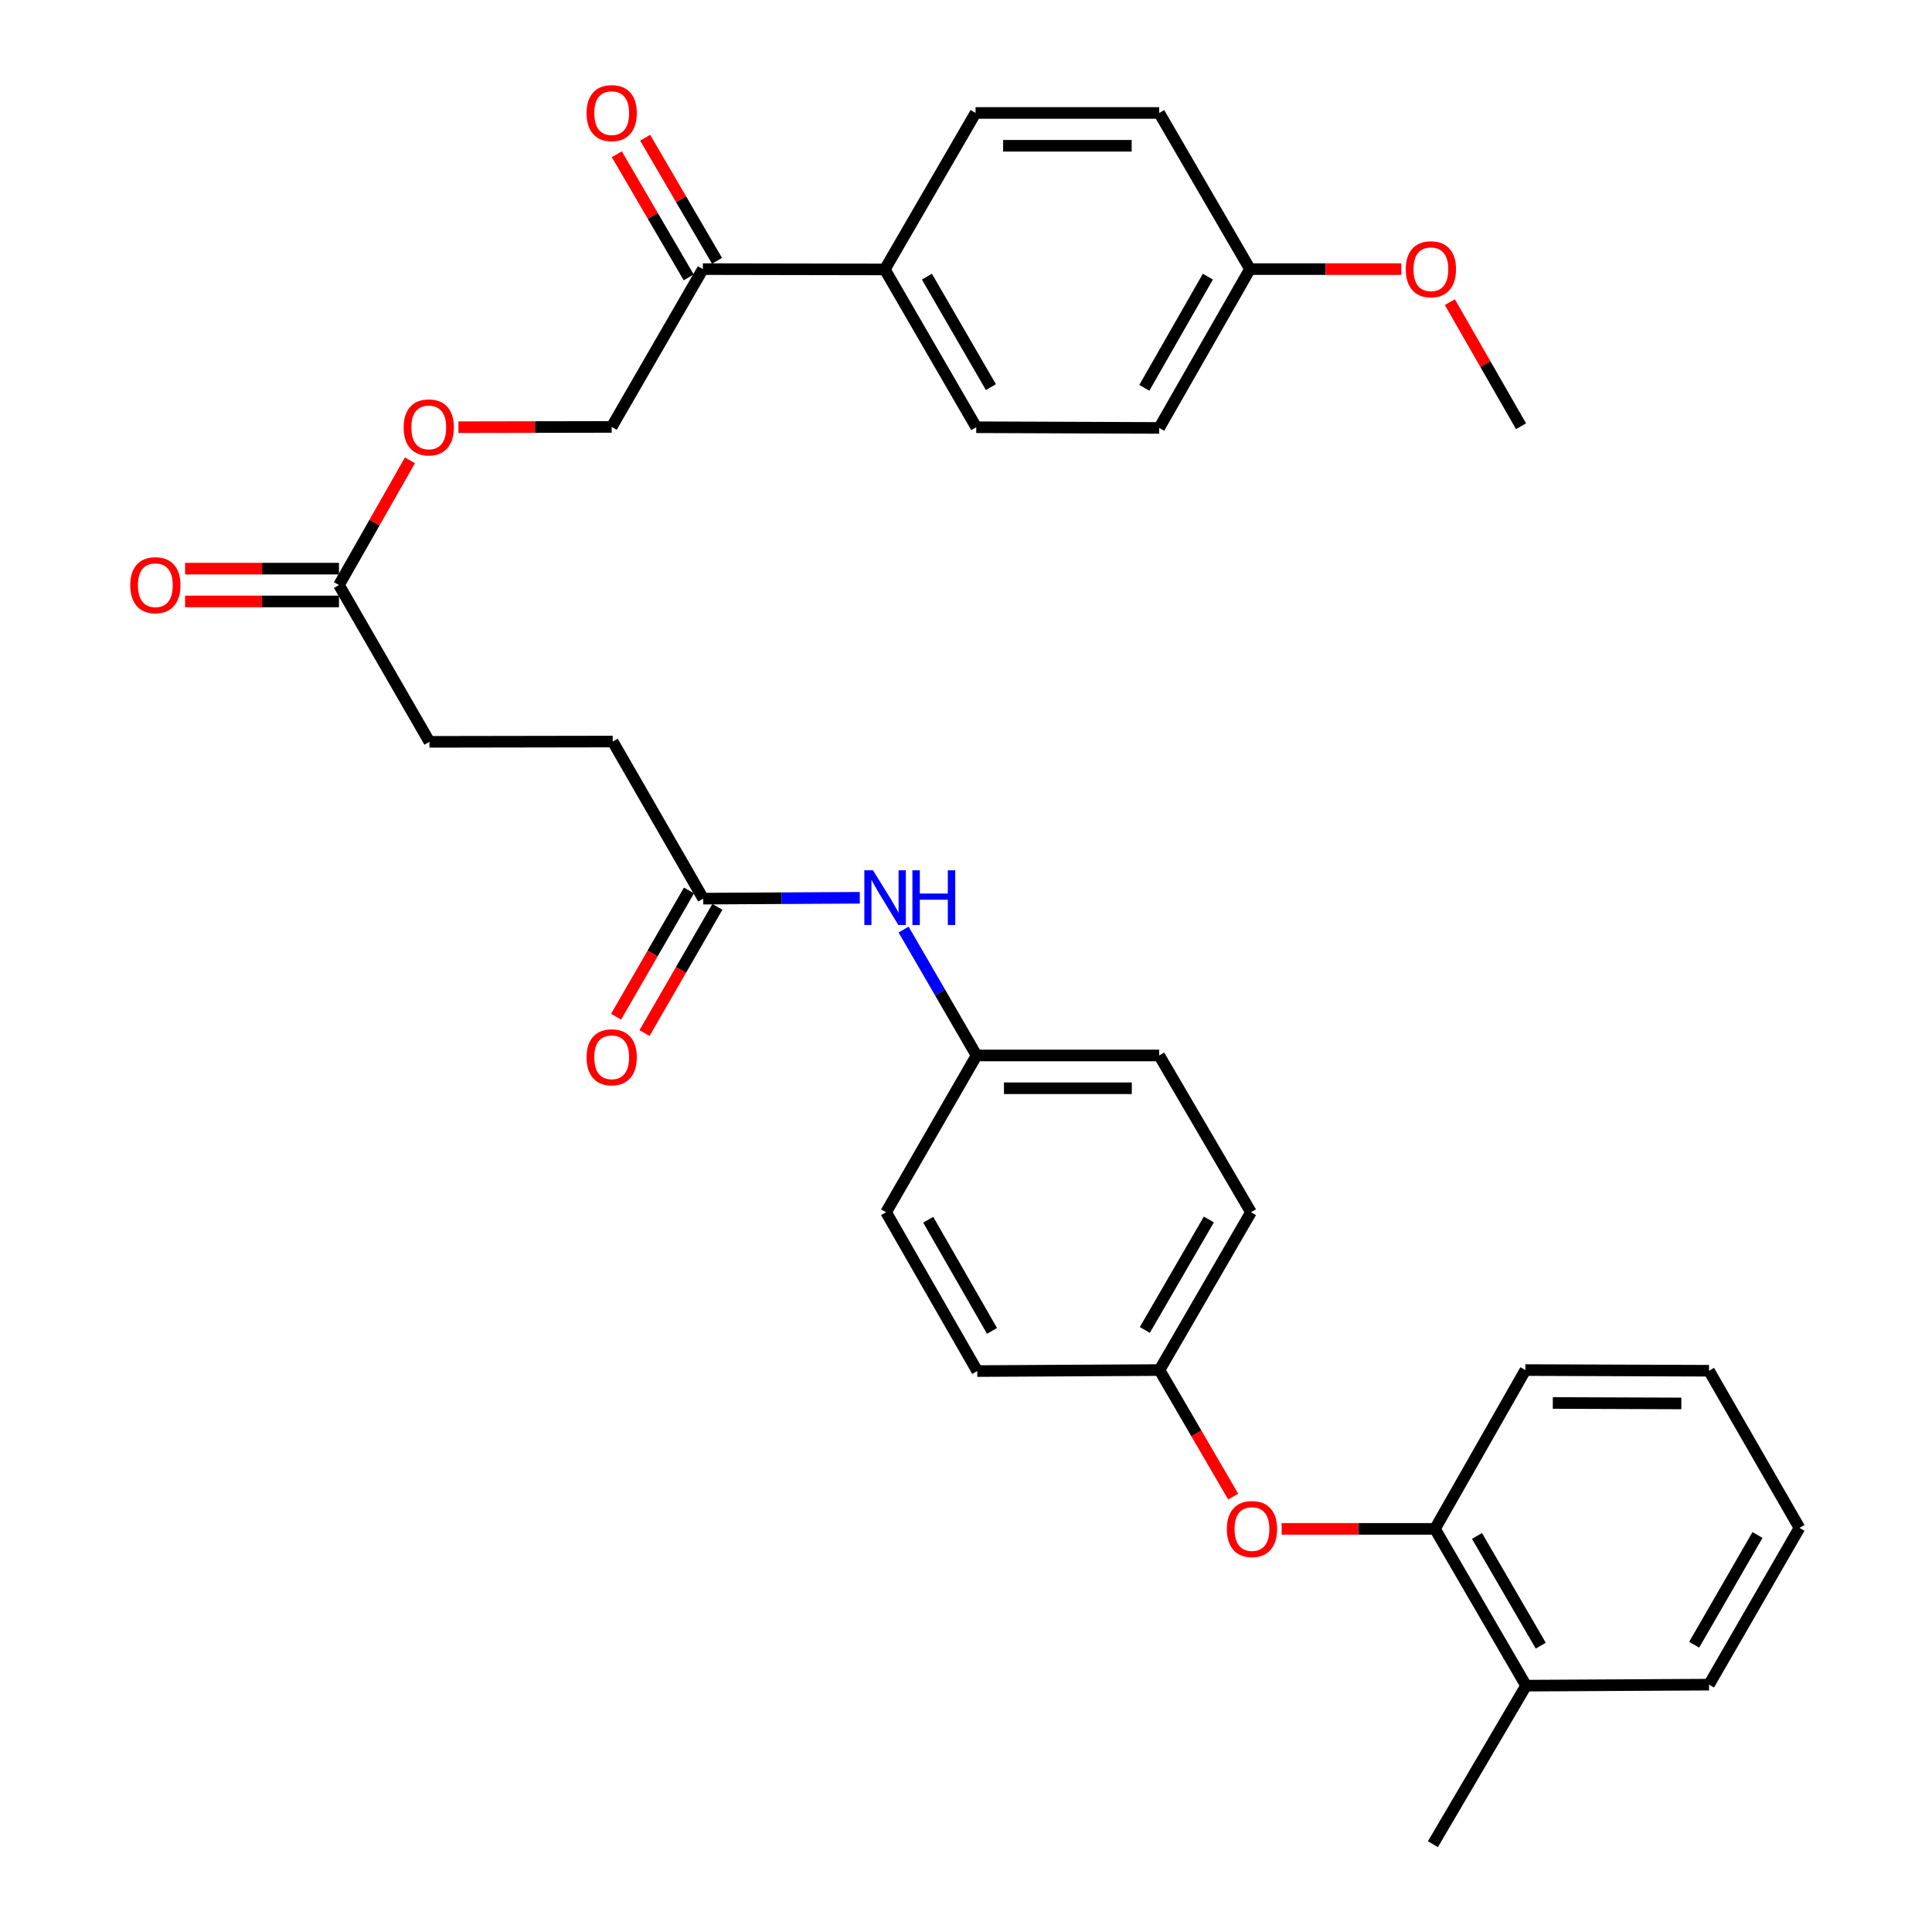 <?xml version='1.0' encoding='iso-8859-1'?>
<svg version='1.1' baseProfile='full'
              xmlns='http://www.w3.org/2000/svg'
                      xmlns:rdkit='http://www.rdkit.org/xml'
                      xmlns:xlink='http://www.w3.org/1999/xlink'
                  xml:space='preserve'
width='1000px' height='1000px' viewBox='0 0 1000 1000'>
<!-- END OF HEADER -->
<rect style='opacity:1.0;fill:#FFFFFF;stroke:none' width='1000' height='1000' x='0' y='0'> </rect>
<path class='bond-4' d='M 363.97,465.137 L 404.5,464.914' style='fill:none;fill-rule:evenodd;stroke:#000000;stroke-width:6px;stroke-linecap:butt;stroke-linejoin:miter;stroke-opacity:1' />
<path class='bond-4' d='M 404.5,464.914 L 445.03,464.691' style='fill:none;fill-rule:evenodd;stroke:#0000FF;stroke-width:6px;stroke-linecap:butt;stroke-linejoin:miter;stroke-opacity:1' />
<path class='bond-8' d='M 356.618,460.893 L 337.755,493.566' style='fill:none;fill-rule:evenodd;stroke:#000000;stroke-width:6px;stroke-linecap:butt;stroke-linejoin:miter;stroke-opacity:1' />
<path class='bond-8' d='M 337.755,493.566 L 318.892,526.238' style='fill:none;fill-rule:evenodd;stroke:#FF0000;stroke-width:6px;stroke-linecap:butt;stroke-linejoin:miter;stroke-opacity:1' />
<path class='bond-8' d='M 371.321,469.382 L 352.459,502.054' style='fill:none;fill-rule:evenodd;stroke:#000000;stroke-width:6px;stroke-linecap:butt;stroke-linejoin:miter;stroke-opacity:1' />
<path class='bond-8' d='M 352.459,502.054 L 333.596,534.727' style='fill:none;fill-rule:evenodd;stroke:#FF0000;stroke-width:6px;stroke-linecap:butt;stroke-linejoin:miter;stroke-opacity:1' />
<path class='bond-16' d='M 363.97,465.137 L 317.147,383.821' style='fill:none;fill-rule:evenodd;stroke:#000000;stroke-width:6px;stroke-linecap:butt;stroke-linejoin:miter;stroke-opacity:1' />
<path class='bond-0' d='M 742.726,791.347 L 703.055,791.347' style='fill:none;fill-rule:evenodd;stroke:#000000;stroke-width:6px;stroke-linecap:butt;stroke-linejoin:miter;stroke-opacity:1' />
<path class='bond-0' d='M 703.055,791.347 L 663.384,791.347' style='fill:none;fill-rule:evenodd;stroke:#FF0000;stroke-width:6px;stroke-linecap:butt;stroke-linejoin:miter;stroke-opacity:1' />
<path class='bond-11' d='M 742.726,791.347 L 789.888,872.493' style='fill:none;fill-rule:evenodd;stroke:#000000;stroke-width:6px;stroke-linecap:butt;stroke-linejoin:miter;stroke-opacity:1' />
<path class='bond-11' d='M 764.48,794.987 L 797.493,851.79' style='fill:none;fill-rule:evenodd;stroke:#000000;stroke-width:6px;stroke-linecap:butt;stroke-linejoin:miter;stroke-opacity:1' />
<path class='bond-26' d='M 742.726,791.347 L 789.539,709.143' style='fill:none;fill-rule:evenodd;stroke:#000000;stroke-width:6px;stroke-linecap:butt;stroke-linejoin:miter;stroke-opacity:1' />
<path class='bond-1' d='M 175.454,302.816 L 222.276,383.972' style='fill:none;fill-rule:evenodd;stroke:#000000;stroke-width:6px;stroke-linecap:butt;stroke-linejoin:miter;stroke-opacity:1' />
<path class='bond-6' d='M 175.454,302.816 L 193.823,270.533' style='fill:none;fill-rule:evenodd;stroke:#000000;stroke-width:6px;stroke-linecap:butt;stroke-linejoin:miter;stroke-opacity:1' />
<path class='bond-6' d='M 193.823,270.533 L 212.192,238.25' style='fill:none;fill-rule:evenodd;stroke:#FF0000;stroke-width:6px;stroke-linecap:butt;stroke-linejoin:miter;stroke-opacity:1' />
<path class='bond-9' d='M 175.454,294.327 L 135.622,294.327' style='fill:none;fill-rule:evenodd;stroke:#000000;stroke-width:6px;stroke-linecap:butt;stroke-linejoin:miter;stroke-opacity:1' />
<path class='bond-9' d='M 135.622,294.327 L 95.79,294.327' style='fill:none;fill-rule:evenodd;stroke:#FF0000;stroke-width:6px;stroke-linecap:butt;stroke-linejoin:miter;stroke-opacity:1' />
<path class='bond-9' d='M 175.454,311.305 L 135.622,311.305' style='fill:none;fill-rule:evenodd;stroke:#000000;stroke-width:6px;stroke-linecap:butt;stroke-linejoin:miter;stroke-opacity:1' />
<path class='bond-9' d='M 135.622,311.305 L 95.79,311.305' style='fill:none;fill-rule:evenodd;stroke:#FF0000;stroke-width:6px;stroke-linecap:butt;stroke-linejoin:miter;stroke-opacity:1' />
<path class='bond-2' d='M 363.8,139.287 L 316.61,220.971' style='fill:none;fill-rule:evenodd;stroke:#000000;stroke-width:6px;stroke-linecap:butt;stroke-linejoin:miter;stroke-opacity:1' />
<path class='bond-5' d='M 363.8,139.287 L 457.973,139.456' style='fill:none;fill-rule:evenodd;stroke:#000000;stroke-width:6px;stroke-linecap:butt;stroke-linejoin:miter;stroke-opacity:1' />
<path class='bond-10' d='M 371.131,135.006 L 352.528,103.148' style='fill:none;fill-rule:evenodd;stroke:#000000;stroke-width:6px;stroke-linecap:butt;stroke-linejoin:miter;stroke-opacity:1' />
<path class='bond-10' d='M 352.528,103.148 L 333.925,71.289' style='fill:none;fill-rule:evenodd;stroke:#FF0000;stroke-width:6px;stroke-linecap:butt;stroke-linejoin:miter;stroke-opacity:1' />
<path class='bond-10' d='M 356.469,143.567 L 337.866,111.709' style='fill:none;fill-rule:evenodd;stroke:#000000;stroke-width:6px;stroke-linecap:butt;stroke-linejoin:miter;stroke-opacity:1' />
<path class='bond-10' d='M 337.866,111.709 L 319.264,79.85' style='fill:none;fill-rule:evenodd;stroke:#FF0000;stroke-width:6px;stroke-linecap:butt;stroke-linejoin:miter;stroke-opacity:1' />
<path class='bond-3' d='M 638.292,774.648 L 619.219,741.896' style='fill:none;fill-rule:evenodd;stroke:#FF0000;stroke-width:6px;stroke-linecap:butt;stroke-linejoin:miter;stroke-opacity:1' />
<path class='bond-3' d='M 619.219,741.896 L 600.147,709.143' style='fill:none;fill-rule:evenodd;stroke:#000000;stroke-width:6px;stroke-linecap:butt;stroke-linejoin:miter;stroke-opacity:1' />
<path class='bond-15' d='M 467.7,481.139 L 486.587,513.721' style='fill:none;fill-rule:evenodd;stroke:#0000FF;stroke-width:6px;stroke-linecap:butt;stroke-linejoin:miter;stroke-opacity:1' />
<path class='bond-15' d='M 486.587,513.721 L 505.474,546.303' style='fill:none;fill-rule:evenodd;stroke:#000000;stroke-width:6px;stroke-linecap:butt;stroke-linejoin:miter;stroke-opacity:1' />
<path class='bond-12' d='M 457.973,139.456 L 505.304,221.141' style='fill:none;fill-rule:evenodd;stroke:#000000;stroke-width:6px;stroke-linecap:butt;stroke-linejoin:miter;stroke-opacity:1' />
<path class='bond-12' d='M 479.763,143.197 L 512.895,200.376' style='fill:none;fill-rule:evenodd;stroke:#000000;stroke-width:6px;stroke-linecap:butt;stroke-linejoin:miter;stroke-opacity:1' />
<path class='bond-13' d='M 457.973,139.456 L 504.955,58.47' style='fill:none;fill-rule:evenodd;stroke:#000000;stroke-width:6px;stroke-linecap:butt;stroke-linejoin:miter;stroke-opacity:1' />
<path class='bond-7' d='M 237.295,221.113 L 276.952,221.042' style='fill:none;fill-rule:evenodd;stroke:#FF0000;stroke-width:6px;stroke-linecap:butt;stroke-linejoin:miter;stroke-opacity:1' />
<path class='bond-7' d='M 276.952,221.042 L 316.61,220.971' style='fill:none;fill-rule:evenodd;stroke:#000000;stroke-width:6px;stroke-linecap:butt;stroke-linejoin:miter;stroke-opacity:1' />
<path class='bond-27' d='M 789.888,872.493 L 741.67,954.545' style='fill:none;fill-rule:evenodd;stroke:#000000;stroke-width:6px;stroke-linecap:butt;stroke-linejoin:miter;stroke-opacity:1' />
<path class='bond-28' d='M 789.888,872.493 L 884.58,871.974' style='fill:none;fill-rule:evenodd;stroke:#000000;stroke-width:6px;stroke-linecap:butt;stroke-linejoin:miter;stroke-opacity:1' />
<path class='bond-20' d='M 505.304,221.141 L 599.996,221.49' style='fill:none;fill-rule:evenodd;stroke:#000000;stroke-width:6px;stroke-linecap:butt;stroke-linejoin:miter;stroke-opacity:1' />
<path class='bond-19' d='M 504.955,58.47 L 599.996,58.47' style='fill:none;fill-rule:evenodd;stroke:#000000;stroke-width:6px;stroke-linecap:butt;stroke-linejoin:miter;stroke-opacity:1' />
<path class='bond-19' d='M 519.211,75.448 L 585.74,75.448' style='fill:none;fill-rule:evenodd;stroke:#000000;stroke-width:6px;stroke-linecap:butt;stroke-linejoin:miter;stroke-opacity:1' />
<path class='bond-14' d='M 600.147,709.143 L 647.497,627.459' style='fill:none;fill-rule:evenodd;stroke:#000000;stroke-width:6px;stroke-linecap:butt;stroke-linejoin:miter;stroke-opacity:1' />
<path class='bond-14' d='M 592.561,688.376 L 625.706,631.197' style='fill:none;fill-rule:evenodd;stroke:#000000;stroke-width:6px;stroke-linecap:butt;stroke-linejoin:miter;stroke-opacity:1' />
<path class='bond-32' d='M 600.147,709.143 L 505.823,709.662' style='fill:none;fill-rule:evenodd;stroke:#000000;stroke-width:6px;stroke-linecap:butt;stroke-linejoin:miter;stroke-opacity:1' />
<path class='bond-23' d='M 505.474,546.303 L 458.642,627.459' style='fill:none;fill-rule:evenodd;stroke:#000000;stroke-width:6px;stroke-linecap:butt;stroke-linejoin:miter;stroke-opacity:1' />
<path class='bond-24' d='M 505.474,546.303 L 599.996,546.303' style='fill:none;fill-rule:evenodd;stroke:#000000;stroke-width:6px;stroke-linecap:butt;stroke-linejoin:miter;stroke-opacity:1' />
<path class='bond-24' d='M 519.652,563.281 L 585.818,563.281' style='fill:none;fill-rule:evenodd;stroke:#000000;stroke-width:6px;stroke-linecap:butt;stroke-linejoin:miter;stroke-opacity:1' />
<path class='bond-17' d='M 317.147,383.821 L 222.276,383.972' style='fill:none;fill-rule:evenodd;stroke:#000000;stroke-width:6px;stroke-linecap:butt;stroke-linejoin:miter;stroke-opacity:1' />
<path class='bond-18' d='M 646.978,139.287 L 599.996,58.47' style='fill:none;fill-rule:evenodd;stroke:#000000;stroke-width:6px;stroke-linecap:butt;stroke-linejoin:miter;stroke-opacity:1' />
<path class='bond-25' d='M 646.978,139.287 L 686.135,139.287' style='fill:none;fill-rule:evenodd;stroke:#000000;stroke-width:6px;stroke-linecap:butt;stroke-linejoin:miter;stroke-opacity:1' />
<path class='bond-25' d='M 686.135,139.287 L 725.291,139.287' style='fill:none;fill-rule:evenodd;stroke:#FF0000;stroke-width:6px;stroke-linecap:butt;stroke-linejoin:miter;stroke-opacity:1' />
<path class='bond-33' d='M 646.978,139.287 L 599.996,221.49' style='fill:none;fill-rule:evenodd;stroke:#000000;stroke-width:6px;stroke-linecap:butt;stroke-linejoin:miter;stroke-opacity:1' />
<path class='bond-33' d='M 625.191,143.192 L 592.303,200.734' style='fill:none;fill-rule:evenodd;stroke:#000000;stroke-width:6px;stroke-linecap:butt;stroke-linejoin:miter;stroke-opacity:1' />
<path class='bond-21' d='M 505.823,709.662 L 458.642,627.459' style='fill:none;fill-rule:evenodd;stroke:#000000;stroke-width:6px;stroke-linecap:butt;stroke-linejoin:miter;stroke-opacity:1' />
<path class='bond-21' d='M 513.471,688.88 L 480.445,631.338' style='fill:none;fill-rule:evenodd;stroke:#000000;stroke-width:6px;stroke-linecap:butt;stroke-linejoin:miter;stroke-opacity:1' />
<path class='bond-22' d='M 647.497,627.459 L 599.996,546.303' style='fill:none;fill-rule:evenodd;stroke:#000000;stroke-width:6px;stroke-linecap:butt;stroke-linejoin:miter;stroke-opacity:1' />
<path class='bond-29' d='M 750.443,156.391 L 768.864,188.506' style='fill:none;fill-rule:evenodd;stroke:#FF0000;stroke-width:6px;stroke-linecap:butt;stroke-linejoin:miter;stroke-opacity:1' />
<path class='bond-29' d='M 768.864,188.506 L 787.285,220.622' style='fill:none;fill-rule:evenodd;stroke:#000000;stroke-width:6px;stroke-linecap:butt;stroke-linejoin:miter;stroke-opacity:1' />
<path class='bond-30' d='M 789.539,709.143 L 884.58,709.492' style='fill:none;fill-rule:evenodd;stroke:#000000;stroke-width:6px;stroke-linecap:butt;stroke-linejoin:miter;stroke-opacity:1' />
<path class='bond-30' d='M 803.733,726.174 L 870.261,726.418' style='fill:none;fill-rule:evenodd;stroke:#000000;stroke-width:6px;stroke-linecap:butt;stroke-linejoin:miter;stroke-opacity:1' />
<path class='bond-34' d='M 884.58,871.974 L 931.402,790.828' style='fill:none;fill-rule:evenodd;stroke:#000000;stroke-width:6px;stroke-linecap:butt;stroke-linejoin:miter;stroke-opacity:1' />
<path class='bond-34' d='M 876.897,851.317 L 909.673,794.514' style='fill:none;fill-rule:evenodd;stroke:#000000;stroke-width:6px;stroke-linecap:butt;stroke-linejoin:miter;stroke-opacity:1' />
<path class='bond-31' d='M 884.58,709.492 L 931.402,790.828' style='fill:none;fill-rule:evenodd;stroke:#000000;stroke-width:6px;stroke-linecap:butt;stroke-linejoin:miter;stroke-opacity:1' />
<path  class='atom-4' d='M 635.016 791.427
Q 635.016 784.627, 638.376 780.827
Q 641.736 777.027, 648.016 777.027
Q 654.296 777.027, 657.656 780.827
Q 661.016 784.627, 661.016 791.427
Q 661.016 798.307, 657.616 802.227
Q 654.216 806.107, 648.016 806.107
Q 641.776 806.107, 638.376 802.227
Q 635.016 798.347, 635.016 791.427
M 648.016 802.907
Q 652.336 802.907, 654.656 800.027
Q 657.016 797.107, 657.016 791.427
Q 657.016 785.867, 654.656 783.067
Q 652.336 780.227, 648.016 780.227
Q 643.696 780.227, 641.336 783.027
Q 639.016 785.827, 639.016 791.427
Q 639.016 797.147, 641.336 800.027
Q 643.696 802.907, 648.016 802.907
' fill='#FF0000'/>
<path  class='atom-5' d='M 451.863 450.459
L 461.143 465.459
Q 462.063 466.939, 463.543 469.619
Q 465.023 472.299, 465.103 472.459
L 465.103 450.459
L 468.863 450.459
L 468.863 478.779
L 464.983 478.779
L 455.023 462.379
Q 453.863 460.459, 452.623 458.259
Q 451.423 456.059, 451.063 455.379
L 451.063 478.779
L 447.383 478.779
L 447.383 450.459
L 451.863 450.459
' fill='#0000FF'/>
<path  class='atom-5' d='M 472.263 450.459
L 476.103 450.459
L 476.103 462.499
L 490.583 462.499
L 490.583 450.459
L 494.423 450.459
L 494.423 478.779
L 490.583 478.779
L 490.583 465.699
L 476.103 465.699
L 476.103 478.779
L 472.263 478.779
L 472.263 450.459
' fill='#0000FF'/>
<path  class='atom-7' d='M 208.927 221.221
Q 208.927 214.421, 212.287 210.621
Q 215.647 206.821, 221.927 206.821
Q 228.207 206.821, 231.567 210.621
Q 234.927 214.421, 234.927 221.221
Q 234.927 228.101, 231.527 232.021
Q 228.127 235.901, 221.927 235.901
Q 215.687 235.901, 212.287 232.021
Q 208.927 228.141, 208.927 221.221
M 221.927 232.701
Q 226.247 232.701, 228.567 229.821
Q 230.927 226.901, 230.927 221.221
Q 230.927 215.661, 228.567 212.861
Q 226.247 210.021, 221.927 210.021
Q 217.607 210.021, 215.247 212.821
Q 212.927 215.621, 212.927 221.221
Q 212.927 226.941, 215.247 229.821
Q 217.607 232.701, 221.927 232.701
' fill='#FF0000'/>
<path  class='atom-9' d='M 303.61 547.251
Q 303.61 540.451, 306.97 536.651
Q 310.33 532.851, 316.61 532.851
Q 322.89 532.851, 326.25 536.651
Q 329.61 540.451, 329.61 547.251
Q 329.61 554.131, 326.21 558.051
Q 322.81 561.931, 316.61 561.931
Q 310.37 561.931, 306.97 558.051
Q 303.61 554.171, 303.61 547.251
M 316.61 558.731
Q 320.93 558.731, 323.25 555.851
Q 325.61 552.931, 325.61 547.251
Q 325.61 541.691, 323.25 538.891
Q 320.93 536.051, 316.61 536.051
Q 312.29 536.051, 309.93 538.851
Q 307.61 541.651, 307.61 547.251
Q 307.61 552.971, 309.93 555.851
Q 312.29 558.731, 316.61 558.731
' fill='#FF0000'/>
<path  class='atom-10' d='M 67.414 302.896
Q 67.414 296.096, 70.774 292.296
Q 74.134 288.496, 80.414 288.496
Q 86.694 288.496, 90.054 292.296
Q 93.414 296.096, 93.414 302.896
Q 93.414 309.776, 90.014 313.696
Q 86.614 317.576, 80.414 317.576
Q 74.174 317.576, 70.774 313.696
Q 67.414 309.816, 67.414 302.896
M 80.414 314.376
Q 84.734 314.376, 87.054 311.496
Q 89.414 308.576, 89.414 302.896
Q 89.414 297.336, 87.054 294.536
Q 84.734 291.696, 80.414 291.696
Q 76.094 291.696, 73.734 294.496
Q 71.414 297.296, 71.414 302.896
Q 71.414 308.616, 73.734 311.496
Q 76.094 314.376, 80.414 314.376
' fill='#FF0000'/>
<path  class='atom-11' d='M 303.61 58.55
Q 303.61 51.75, 306.97 47.95
Q 310.33 44.15, 316.61 44.15
Q 322.89 44.15, 326.25 47.95
Q 329.61 51.75, 329.61 58.55
Q 329.61 65.43, 326.21 69.35
Q 322.81 73.23, 316.61 73.23
Q 310.37 73.23, 306.97 69.35
Q 303.61 65.47, 303.61 58.55
M 316.61 70.03
Q 320.93 70.03, 323.25 67.15
Q 325.61 64.23, 325.61 58.55
Q 325.61 52.99, 323.25 50.19
Q 320.93 47.35, 316.61 47.35
Q 312.29 47.35, 309.93 50.15
Q 307.61 52.95, 307.61 58.55
Q 307.61 64.27, 309.93 67.15
Q 312.29 70.03, 316.61 70.03
' fill='#FF0000'/>
<path  class='atom-26' d='M 727.632 139.367
Q 727.632 132.567, 730.992 128.767
Q 734.352 124.967, 740.632 124.967
Q 746.912 124.967, 750.272 128.767
Q 753.632 132.567, 753.632 139.367
Q 753.632 146.247, 750.232 150.167
Q 746.832 154.047, 740.632 154.047
Q 734.392 154.047, 730.992 150.167
Q 727.632 146.287, 727.632 139.367
M 740.632 150.847
Q 744.952 150.847, 747.272 147.967
Q 749.632 145.047, 749.632 139.367
Q 749.632 133.807, 747.272 131.007
Q 744.952 128.167, 740.632 128.167
Q 736.312 128.167, 733.952 130.967
Q 731.632 133.767, 731.632 139.367
Q 731.632 145.087, 733.952 147.967
Q 736.312 150.847, 740.632 150.847
' fill='#FF0000'/>
</svg>
